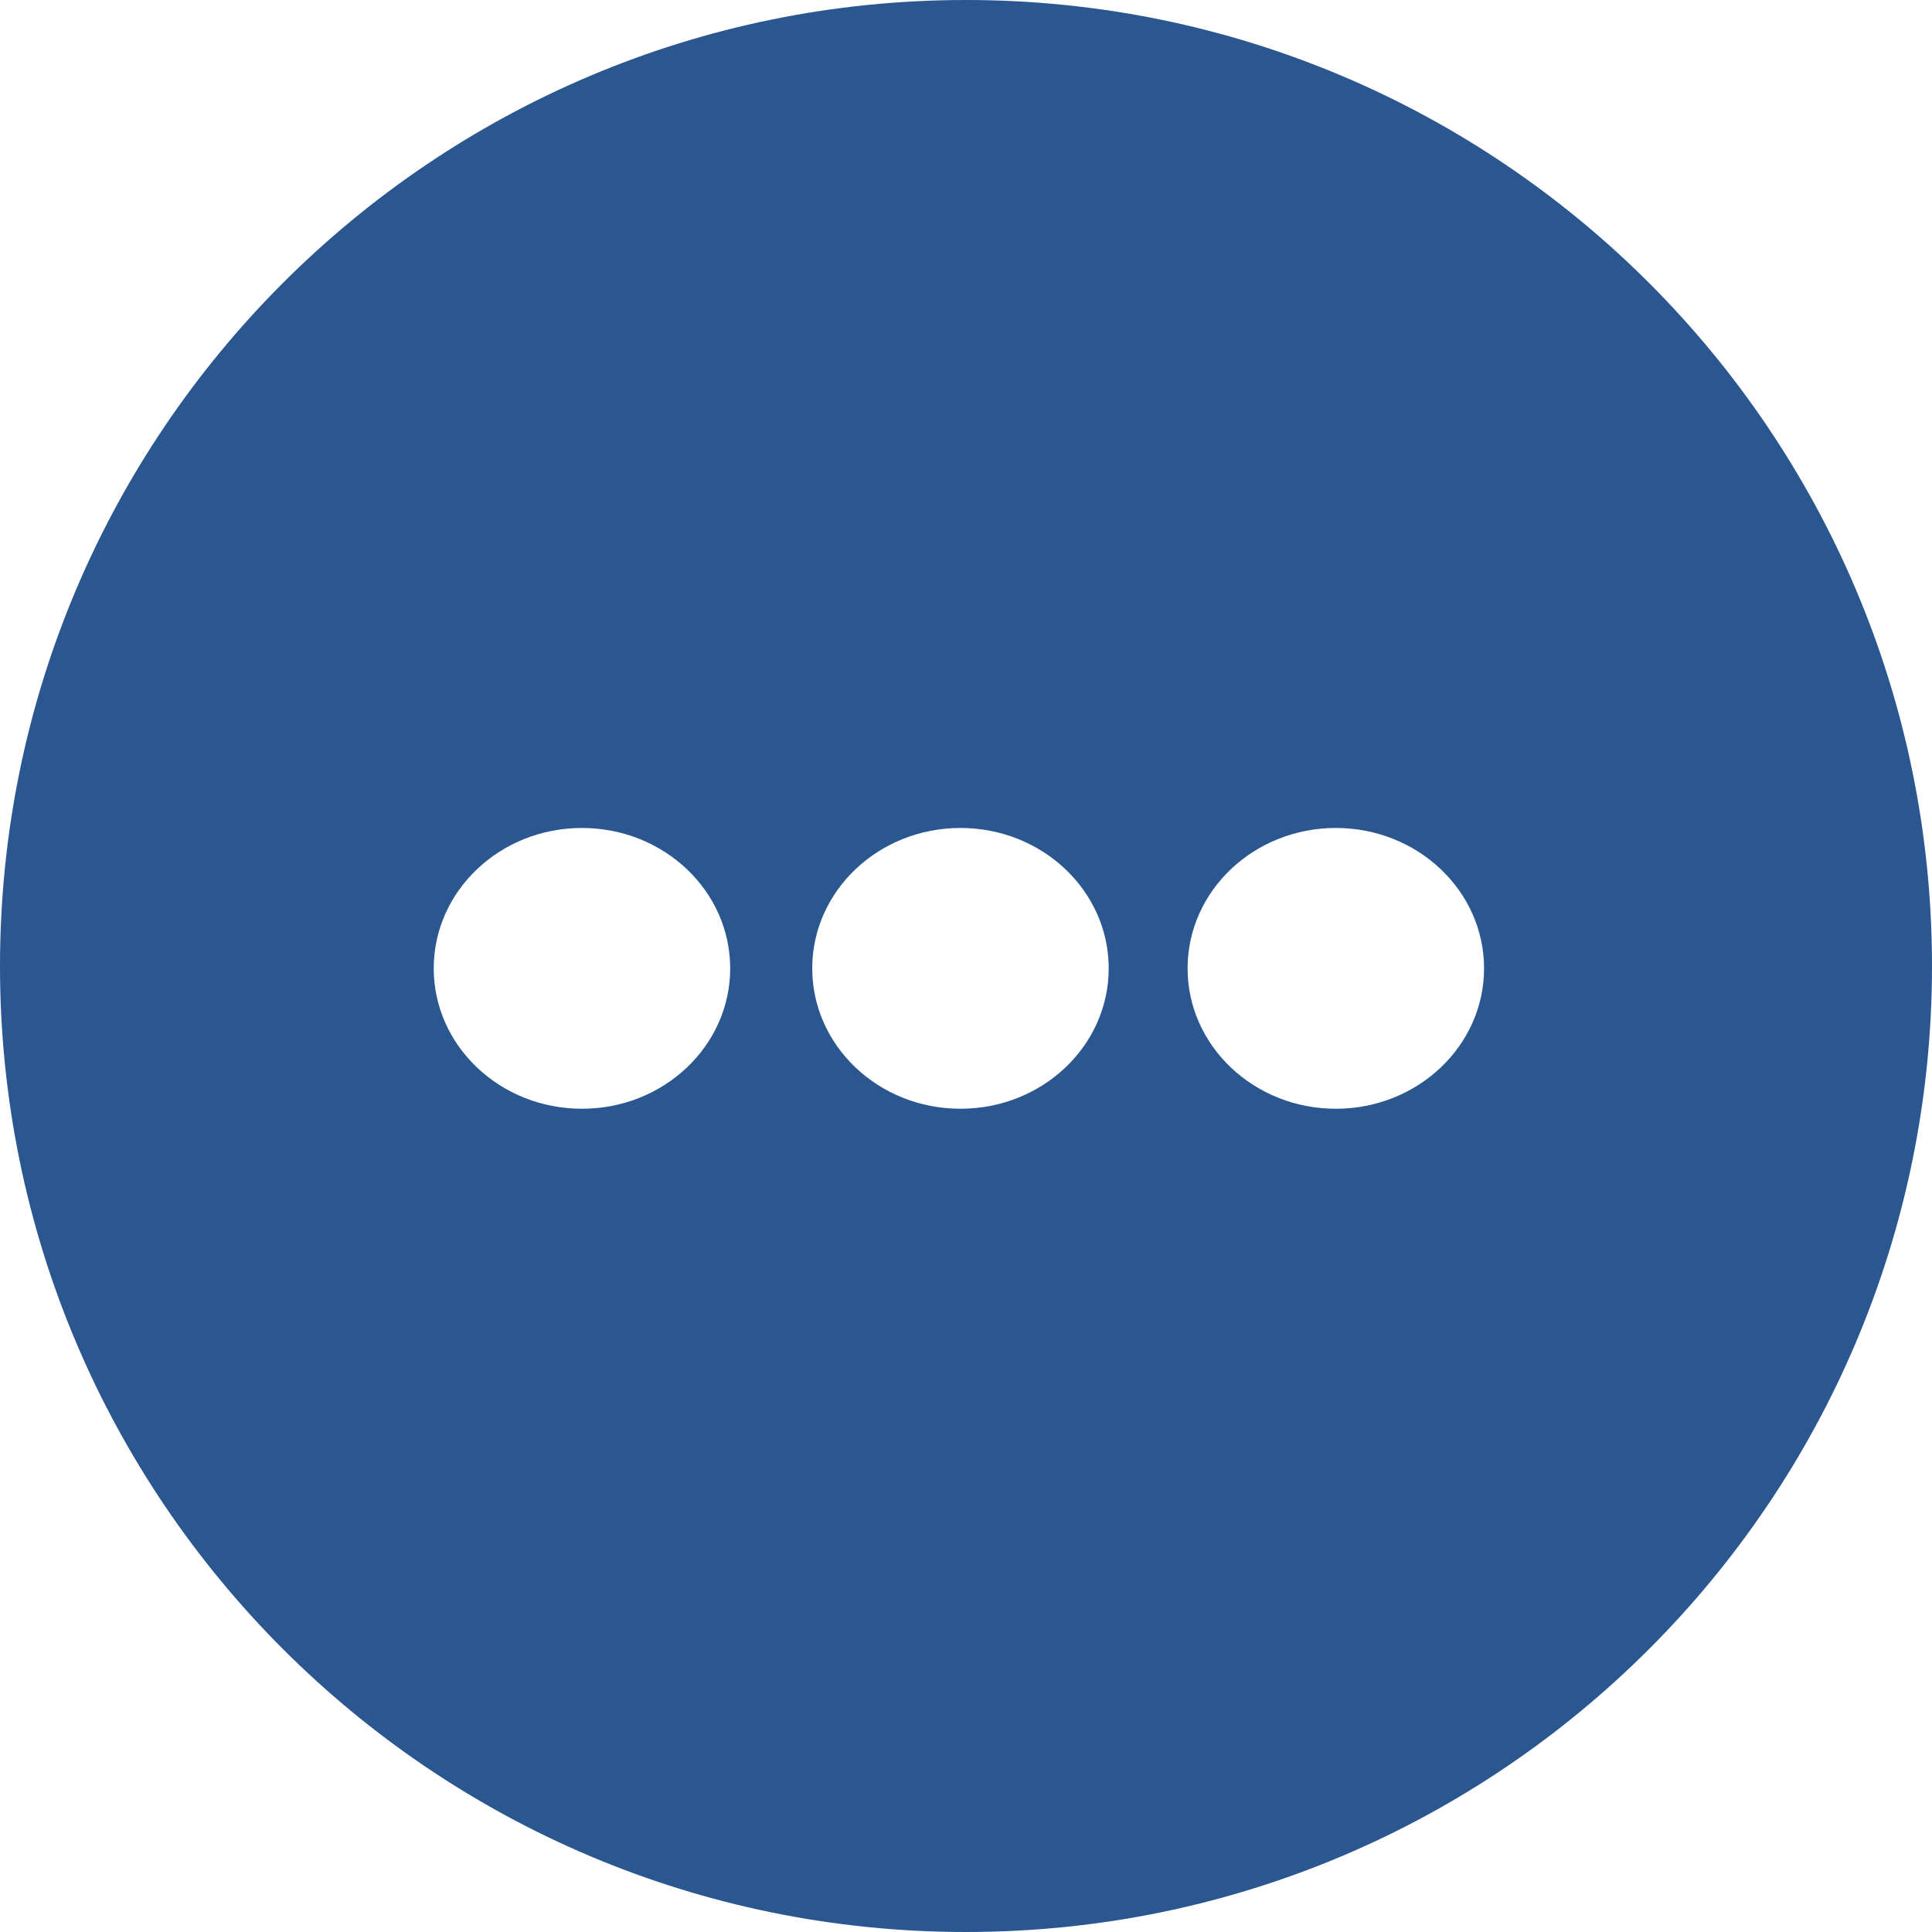 <?xml version="1.0" encoding="UTF-8"?><svg id="Layer_2" xmlns="http://www.w3.org/2000/svg" viewBox="0 0 409 409"><defs><style>.cls-1{stroke-width:0px;fill:#2a5790;}</style></defs><g id="Layer_3"><path class="cls-1" d="M204.5,0C91.56,0,0,91.56,0,204.5s91.56,204.5,204.5,204.5,204.5-91.56,204.5-204.5S317.44,0,204.5,0ZM123.2,234.72c-17.33,0-31.38-13.31-31.38-29.72s14.05-29.72,31.38-29.72,31.38,13.31,31.38,29.72-14.05,29.72-31.38,29.72ZM203.33,234.72c-17.33,0-31.38-13.31-31.38-29.72s14.05-29.72,31.38-29.72,31.38,13.31,31.38,29.72-14.05,29.72-31.38,29.72ZM282.79,234.72c-17.33,0-31.38-13.31-31.38-29.72s14.05-29.72,31.38-29.72,31.38,13.31,31.38,29.72-14.05,29.72-31.38,29.72Z"/></g></svg>